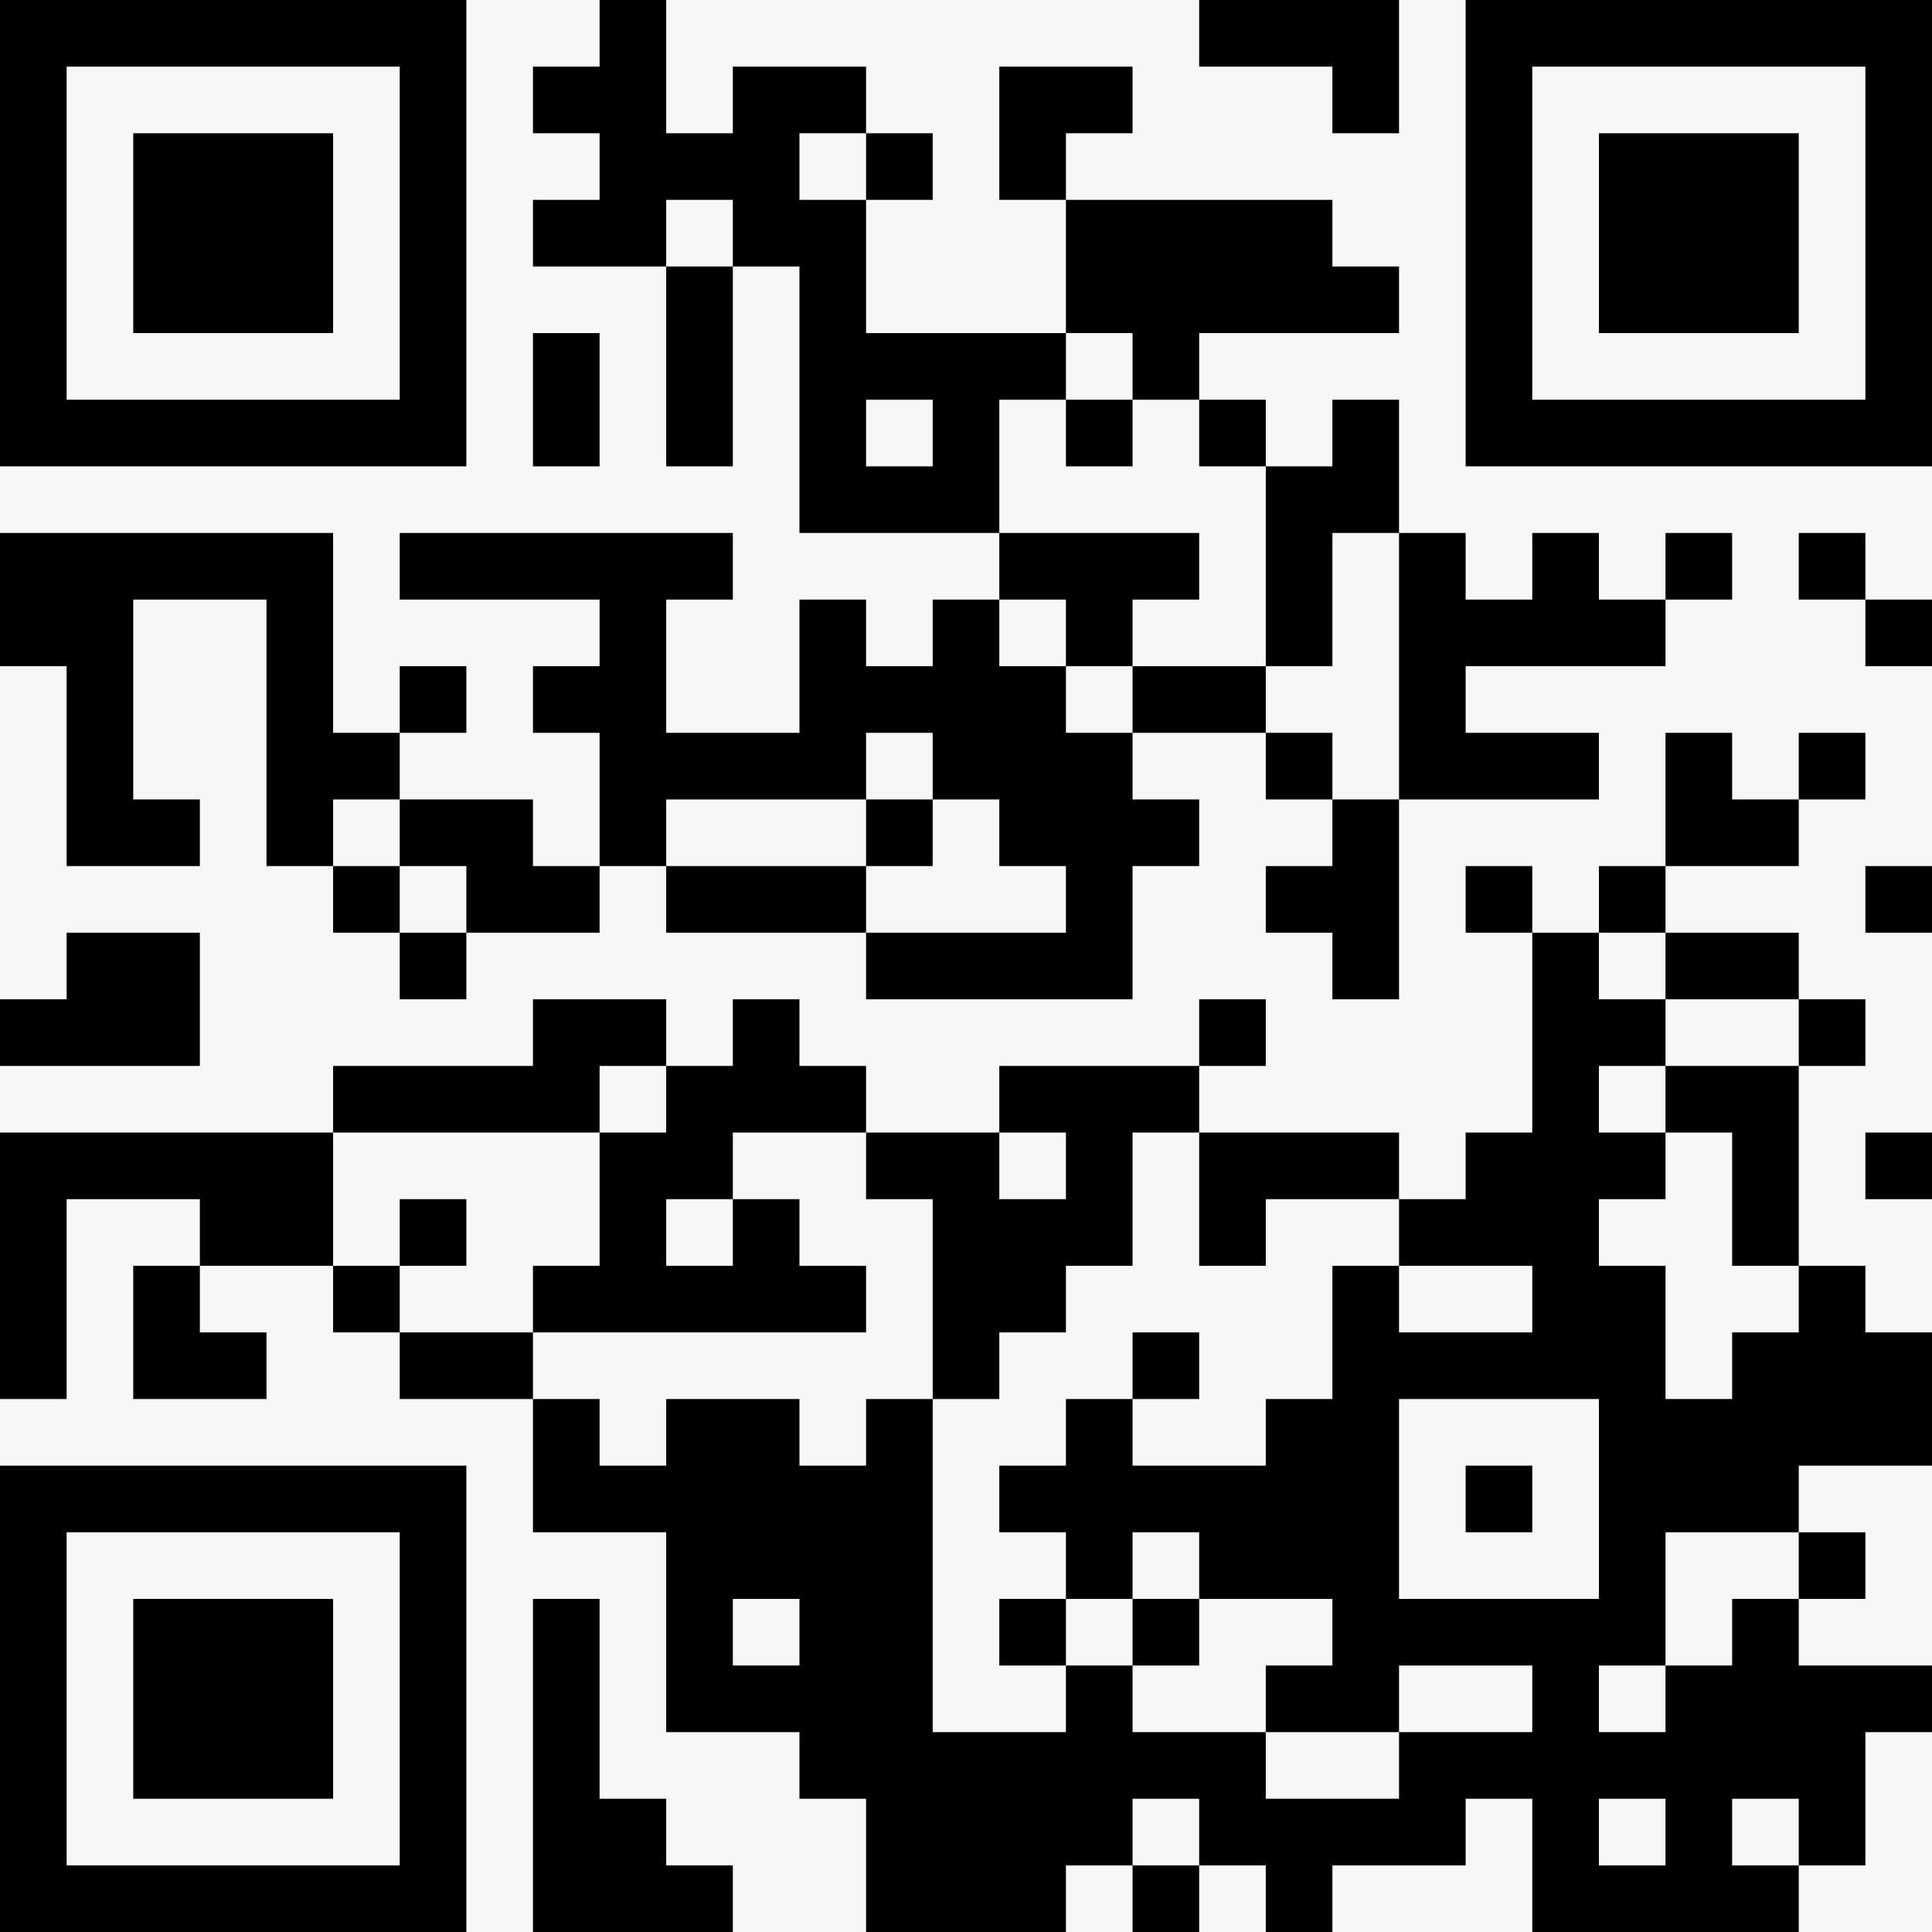 <?xml version="1.0" standalone="no"?>
<svg xmlns="http://www.w3.org/2000/svg" version="1.1" width="145" height="145">
	<!-- Created with https://api.qrserver.com (QR Code API, see goQR.me/api for information) -->
	<title>QR Code</title>
	<desc>https://www.buyastar.ie/starregistry/86Y-TUP-D8H-7ZR</desc>
	<rect style="fill:rgb(247, 247, 247);fill-opacity:1" x="0" y="0" width="145" height="145" />
	<g id="elements">
		<path style="fill:rgb(0, 0, 0)" d="M 0,0 l 5,0 0,5 -5,0 z M 5,0 l 5,0 0,5 -5,0 z M 10,0 l 5,0 0,5 -5,0 z M 15,0 l 5,0 0,5 -5,0 z M 20,0 l 5,0 0,5 -5,0 z M 25,0 l 5,0 0,5 -5,0 z M 30,0 l 5,0 0,5 -5,0 z M 45,0 l 5,0 0,5 -5,0 z M 90,0 l 5,0 0,5 -5,0 z M 95,0 l 5,0 0,5 -5,0 z M 100,0 l 5,0 0,5 -5,0 z M 110,0 l 5,0 0,5 -5,0 z M 115,0 l 5,0 0,5 -5,0 z M 120,0 l 5,0 0,5 -5,0 z M 125,0 l 5,0 0,5 -5,0 z M 130,0 l 5,0 0,5 -5,0 z M 135,0 l 5,0 0,5 -5,0 z M 140,0 l 5,0 0,5 -5,0 z M 0,5 l 5,0 0,5 -5,0 z M 30,5 l 5,0 0,5 -5,0 z M 40,5 l 5,0 0,5 -5,0 z M 45,5 l 5,0 0,5 -5,0 z M 55,5 l 5,0 0,5 -5,0 z M 60,5 l 5,0 0,5 -5,0 z M 75,5 l 5,0 0,5 -5,0 z M 80,5 l 5,0 0,5 -5,0 z M 100,5 l 5,0 0,5 -5,0 z M 110,5 l 5,0 0,5 -5,0 z M 140,5 l 5,0 0,5 -5,0 z M 0,10 l 5,0 0,5 -5,0 z M 10,10 l 5,0 0,5 -5,0 z M 15,10 l 5,0 0,5 -5,0 z M 20,10 l 5,0 0,5 -5,0 z M 30,10 l 5,0 0,5 -5,0 z M 45,10 l 5,0 0,5 -5,0 z M 50,10 l 5,0 0,5 -5,0 z M 55,10 l 5,0 0,5 -5,0 z M 65,10 l 5,0 0,5 -5,0 z M 75,10 l 5,0 0,5 -5,0 z M 110,10 l 5,0 0,5 -5,0 z M 120,10 l 5,0 0,5 -5,0 z M 125,10 l 5,0 0,5 -5,0 z M 130,10 l 5,0 0,5 -5,0 z M 140,10 l 5,0 0,5 -5,0 z M 0,15 l 5,0 0,5 -5,0 z M 10,15 l 5,0 0,5 -5,0 z M 15,15 l 5,0 0,5 -5,0 z M 20,15 l 5,0 0,5 -5,0 z M 30,15 l 5,0 0,5 -5,0 z M 40,15 l 5,0 0,5 -5,0 z M 45,15 l 5,0 0,5 -5,0 z M 55,15 l 5,0 0,5 -5,0 z M 60,15 l 5,0 0,5 -5,0 z M 80,15 l 5,0 0,5 -5,0 z M 85,15 l 5,0 0,5 -5,0 z M 90,15 l 5,0 0,5 -5,0 z M 95,15 l 5,0 0,5 -5,0 z M 110,15 l 5,0 0,5 -5,0 z M 120,15 l 5,0 0,5 -5,0 z M 125,15 l 5,0 0,5 -5,0 z M 130,15 l 5,0 0,5 -5,0 z M 140,15 l 5,0 0,5 -5,0 z M 0,20 l 5,0 0,5 -5,0 z M 10,20 l 5,0 0,5 -5,0 z M 15,20 l 5,0 0,5 -5,0 z M 20,20 l 5,0 0,5 -5,0 z M 30,20 l 5,0 0,5 -5,0 z M 50,20 l 5,0 0,5 -5,0 z M 60,20 l 5,0 0,5 -5,0 z M 80,20 l 5,0 0,5 -5,0 z M 85,20 l 5,0 0,5 -5,0 z M 90,20 l 5,0 0,5 -5,0 z M 95,20 l 5,0 0,5 -5,0 z M 100,20 l 5,0 0,5 -5,0 z M 110,20 l 5,0 0,5 -5,0 z M 120,20 l 5,0 0,5 -5,0 z M 125,20 l 5,0 0,5 -5,0 z M 130,20 l 5,0 0,5 -5,0 z M 140,20 l 5,0 0,5 -5,0 z M 0,25 l 5,0 0,5 -5,0 z M 30,25 l 5,0 0,5 -5,0 z M 40,25 l 5,0 0,5 -5,0 z M 50,25 l 5,0 0,5 -5,0 z M 60,25 l 5,0 0,5 -5,0 z M 65,25 l 5,0 0,5 -5,0 z M 70,25 l 5,0 0,5 -5,0 z M 75,25 l 5,0 0,5 -5,0 z M 85,25 l 5,0 0,5 -5,0 z M 110,25 l 5,0 0,5 -5,0 z M 140,25 l 5,0 0,5 -5,0 z M 0,30 l 5,0 0,5 -5,0 z M 5,30 l 5,0 0,5 -5,0 z M 10,30 l 5,0 0,5 -5,0 z M 15,30 l 5,0 0,5 -5,0 z M 20,30 l 5,0 0,5 -5,0 z M 25,30 l 5,0 0,5 -5,0 z M 30,30 l 5,0 0,5 -5,0 z M 40,30 l 5,0 0,5 -5,0 z M 50,30 l 5,0 0,5 -5,0 z M 60,30 l 5,0 0,5 -5,0 z M 70,30 l 5,0 0,5 -5,0 z M 80,30 l 5,0 0,5 -5,0 z M 90,30 l 5,0 0,5 -5,0 z M 100,30 l 5,0 0,5 -5,0 z M 110,30 l 5,0 0,5 -5,0 z M 115,30 l 5,0 0,5 -5,0 z M 120,30 l 5,0 0,5 -5,0 z M 125,30 l 5,0 0,5 -5,0 z M 130,30 l 5,0 0,5 -5,0 z M 135,30 l 5,0 0,5 -5,0 z M 140,30 l 5,0 0,5 -5,0 z M 60,35 l 5,0 0,5 -5,0 z M 65,35 l 5,0 0,5 -5,0 z M 70,35 l 5,0 0,5 -5,0 z M 95,35 l 5,0 0,5 -5,0 z M 100,35 l 5,0 0,5 -5,0 z M 0,40 l 5,0 0,5 -5,0 z M 5,40 l 5,0 0,5 -5,0 z M 10,40 l 5,0 0,5 -5,0 z M 15,40 l 5,0 0,5 -5,0 z M 20,40 l 5,0 0,5 -5,0 z M 30,40 l 5,0 0,5 -5,0 z M 35,40 l 5,0 0,5 -5,0 z M 40,40 l 5,0 0,5 -5,0 z M 45,40 l 5,0 0,5 -5,0 z M 50,40 l 5,0 0,5 -5,0 z M 75,40 l 5,0 0,5 -5,0 z M 80,40 l 5,0 0,5 -5,0 z M 85,40 l 5,0 0,5 -5,0 z M 95,40 l 5,0 0,5 -5,0 z M 105,40 l 5,0 0,5 -5,0 z M 115,40 l 5,0 0,5 -5,0 z M 125,40 l 5,0 0,5 -5,0 z M 135,40 l 5,0 0,5 -5,0 z M 0,45 l 5,0 0,5 -5,0 z M 5,45 l 5,0 0,5 -5,0 z M 20,45 l 5,0 0,5 -5,0 z M 45,45 l 5,0 0,5 -5,0 z M 60,45 l 5,0 0,5 -5,0 z M 70,45 l 5,0 0,5 -5,0 z M 80,45 l 5,0 0,5 -5,0 z M 95,45 l 5,0 0,5 -5,0 z M 105,45 l 5,0 0,5 -5,0 z M 110,45 l 5,0 0,5 -5,0 z M 115,45 l 5,0 0,5 -5,0 z M 120,45 l 5,0 0,5 -5,0 z M 140,45 l 5,0 0,5 -5,0 z M 5,50 l 5,0 0,5 -5,0 z M 20,50 l 5,0 0,5 -5,0 z M 30,50 l 5,0 0,5 -5,0 z M 40,50 l 5,0 0,5 -5,0 z M 45,50 l 5,0 0,5 -5,0 z M 60,50 l 5,0 0,5 -5,0 z M 65,50 l 5,0 0,5 -5,0 z M 70,50 l 5,0 0,5 -5,0 z M 75,50 l 5,0 0,5 -5,0 z M 85,50 l 5,0 0,5 -5,0 z M 90,50 l 5,0 0,5 -5,0 z M 105,50 l 5,0 0,5 -5,0 z M 5,55 l 5,0 0,5 -5,0 z M 20,55 l 5,0 0,5 -5,0 z M 25,55 l 5,0 0,5 -5,0 z M 45,55 l 5,0 0,5 -5,0 z M 50,55 l 5,0 0,5 -5,0 z M 55,55 l 5,0 0,5 -5,0 z M 60,55 l 5,0 0,5 -5,0 z M 70,55 l 5,0 0,5 -5,0 z M 75,55 l 5,0 0,5 -5,0 z M 80,55 l 5,0 0,5 -5,0 z M 95,55 l 5,0 0,5 -5,0 z M 105,55 l 5,0 0,5 -5,0 z M 110,55 l 5,0 0,5 -5,0 z M 115,55 l 5,0 0,5 -5,0 z M 125,55 l 5,0 0,5 -5,0 z M 135,55 l 5,0 0,5 -5,0 z M 5,60 l 5,0 0,5 -5,0 z M 10,60 l 5,0 0,5 -5,0 z M 20,60 l 5,0 0,5 -5,0 z M 30,60 l 5,0 0,5 -5,0 z M 35,60 l 5,0 0,5 -5,0 z M 45,60 l 5,0 0,5 -5,0 z M 65,60 l 5,0 0,5 -5,0 z M 75,60 l 5,0 0,5 -5,0 z M 80,60 l 5,0 0,5 -5,0 z M 85,60 l 5,0 0,5 -5,0 z M 100,60 l 5,0 0,5 -5,0 z M 125,60 l 5,0 0,5 -5,0 z M 130,60 l 5,0 0,5 -5,0 z M 25,65 l 5,0 0,5 -5,0 z M 35,65 l 5,0 0,5 -5,0 z M 40,65 l 5,0 0,5 -5,0 z M 50,65 l 5,0 0,5 -5,0 z M 55,65 l 5,0 0,5 -5,0 z M 60,65 l 5,0 0,5 -5,0 z M 80,65 l 5,0 0,5 -5,0 z M 95,65 l 5,0 0,5 -5,0 z M 100,65 l 5,0 0,5 -5,0 z M 110,65 l 5,0 0,5 -5,0 z M 120,65 l 5,0 0,5 -5,0 z M 140,65 l 5,0 0,5 -5,0 z M 5,70 l 5,0 0,5 -5,0 z M 10,70 l 5,0 0,5 -5,0 z M 30,70 l 5,0 0,5 -5,0 z M 65,70 l 5,0 0,5 -5,0 z M 70,70 l 5,0 0,5 -5,0 z M 75,70 l 5,0 0,5 -5,0 z M 80,70 l 5,0 0,5 -5,0 z M 100,70 l 5,0 0,5 -5,0 z M 115,70 l 5,0 0,5 -5,0 z M 125,70 l 5,0 0,5 -5,0 z M 130,70 l 5,0 0,5 -5,0 z M 0,75 l 5,0 0,5 -5,0 z M 5,75 l 5,0 0,5 -5,0 z M 10,75 l 5,0 0,5 -5,0 z M 40,75 l 5,0 0,5 -5,0 z M 45,75 l 5,0 0,5 -5,0 z M 55,75 l 5,0 0,5 -5,0 z M 90,75 l 5,0 0,5 -5,0 z M 115,75 l 5,0 0,5 -5,0 z M 120,75 l 5,0 0,5 -5,0 z M 135,75 l 5,0 0,5 -5,0 z M 25,80 l 5,0 0,5 -5,0 z M 30,80 l 5,0 0,5 -5,0 z M 35,80 l 5,0 0,5 -5,0 z M 40,80 l 5,0 0,5 -5,0 z M 50,80 l 5,0 0,5 -5,0 z M 55,80 l 5,0 0,5 -5,0 z M 60,80 l 5,0 0,5 -5,0 z M 75,80 l 5,0 0,5 -5,0 z M 80,80 l 5,0 0,5 -5,0 z M 85,80 l 5,0 0,5 -5,0 z M 115,80 l 5,0 0,5 -5,0 z M 125,80 l 5,0 0,5 -5,0 z M 130,80 l 5,0 0,5 -5,0 z M 0,85 l 5,0 0,5 -5,0 z M 5,85 l 5,0 0,5 -5,0 z M 10,85 l 5,0 0,5 -5,0 z M 15,85 l 5,0 0,5 -5,0 z M 20,85 l 5,0 0,5 -5,0 z M 45,85 l 5,0 0,5 -5,0 z M 50,85 l 5,0 0,5 -5,0 z M 65,85 l 5,0 0,5 -5,0 z M 70,85 l 5,0 0,5 -5,0 z M 80,85 l 5,0 0,5 -5,0 z M 90,85 l 5,0 0,5 -5,0 z M 95,85 l 5,0 0,5 -5,0 z M 100,85 l 5,0 0,5 -5,0 z M 110,85 l 5,0 0,5 -5,0 z M 115,85 l 5,0 0,5 -5,0 z M 120,85 l 5,0 0,5 -5,0 z M 130,85 l 5,0 0,5 -5,0 z M 140,85 l 5,0 0,5 -5,0 z M 0,90 l 5,0 0,5 -5,0 z M 15,90 l 5,0 0,5 -5,0 z M 20,90 l 5,0 0,5 -5,0 z M 30,90 l 5,0 0,5 -5,0 z M 45,90 l 5,0 0,5 -5,0 z M 55,90 l 5,0 0,5 -5,0 z M 70,90 l 5,0 0,5 -5,0 z M 75,90 l 5,0 0,5 -5,0 z M 80,90 l 5,0 0,5 -5,0 z M 90,90 l 5,0 0,5 -5,0 z M 105,90 l 5,0 0,5 -5,0 z M 110,90 l 5,0 0,5 -5,0 z M 115,90 l 5,0 0,5 -5,0 z M 130,90 l 5,0 0,5 -5,0 z M 0,95 l 5,0 0,5 -5,0 z M 10,95 l 5,0 0,5 -5,0 z M 25,95 l 5,0 0,5 -5,0 z M 40,95 l 5,0 0,5 -5,0 z M 45,95 l 5,0 0,5 -5,0 z M 50,95 l 5,0 0,5 -5,0 z M 55,95 l 5,0 0,5 -5,0 z M 60,95 l 5,0 0,5 -5,0 z M 70,95 l 5,0 0,5 -5,0 z M 75,95 l 5,0 0,5 -5,0 z M 100,95 l 5,0 0,5 -5,0 z M 115,95 l 5,0 0,5 -5,0 z M 120,95 l 5,0 0,5 -5,0 z M 135,95 l 5,0 0,5 -5,0 z M 0,100 l 5,0 0,5 -5,0 z M 10,100 l 5,0 0,5 -5,0 z M 15,100 l 5,0 0,5 -5,0 z M 30,100 l 5,0 0,5 -5,0 z M 35,100 l 5,0 0,5 -5,0 z M 70,100 l 5,0 0,5 -5,0 z M 85,100 l 5,0 0,5 -5,0 z M 100,100 l 5,0 0,5 -5,0 z M 105,100 l 5,0 0,5 -5,0 z M 110,100 l 5,0 0,5 -5,0 z M 115,100 l 5,0 0,5 -5,0 z M 120,100 l 5,0 0,5 -5,0 z M 130,100 l 5,0 0,5 -5,0 z M 135,100 l 5,0 0,5 -5,0 z M 140,100 l 5,0 0,5 -5,0 z M 40,105 l 5,0 0,5 -5,0 z M 50,105 l 5,0 0,5 -5,0 z M 55,105 l 5,0 0,5 -5,0 z M 65,105 l 5,0 0,5 -5,0 z M 80,105 l 5,0 0,5 -5,0 z M 95,105 l 5,0 0,5 -5,0 z M 100,105 l 5,0 0,5 -5,0 z M 120,105 l 5,0 0,5 -5,0 z M 125,105 l 5,0 0,5 -5,0 z M 130,105 l 5,0 0,5 -5,0 z M 135,105 l 5,0 0,5 -5,0 z M 140,105 l 5,0 0,5 -5,0 z M 0,110 l 5,0 0,5 -5,0 z M 5,110 l 5,0 0,5 -5,0 z M 10,110 l 5,0 0,5 -5,0 z M 15,110 l 5,0 0,5 -5,0 z M 20,110 l 5,0 0,5 -5,0 z M 25,110 l 5,0 0,5 -5,0 z M 30,110 l 5,0 0,5 -5,0 z M 40,110 l 5,0 0,5 -5,0 z M 45,110 l 5,0 0,5 -5,0 z M 50,110 l 5,0 0,5 -5,0 z M 55,110 l 5,0 0,5 -5,0 z M 60,110 l 5,0 0,5 -5,0 z M 65,110 l 5,0 0,5 -5,0 z M 75,110 l 5,0 0,5 -5,0 z M 80,110 l 5,0 0,5 -5,0 z M 85,110 l 5,0 0,5 -5,0 z M 90,110 l 5,0 0,5 -5,0 z M 95,110 l 5,0 0,5 -5,0 z M 100,110 l 5,0 0,5 -5,0 z M 110,110 l 5,0 0,5 -5,0 z M 120,110 l 5,0 0,5 -5,0 z M 125,110 l 5,0 0,5 -5,0 z M 130,110 l 5,0 0,5 -5,0 z M 0,115 l 5,0 0,5 -5,0 z M 30,115 l 5,0 0,5 -5,0 z M 50,115 l 5,0 0,5 -5,0 z M 55,115 l 5,0 0,5 -5,0 z M 60,115 l 5,0 0,5 -5,0 z M 65,115 l 5,0 0,5 -5,0 z M 80,115 l 5,0 0,5 -5,0 z M 90,115 l 5,0 0,5 -5,0 z M 95,115 l 5,0 0,5 -5,0 z M 100,115 l 5,0 0,5 -5,0 z M 120,115 l 5,0 0,5 -5,0 z M 135,115 l 5,0 0,5 -5,0 z M 0,120 l 5,0 0,5 -5,0 z M 10,120 l 5,0 0,5 -5,0 z M 15,120 l 5,0 0,5 -5,0 z M 20,120 l 5,0 0,5 -5,0 z M 30,120 l 5,0 0,5 -5,0 z M 40,120 l 5,0 0,5 -5,0 z M 50,120 l 5,0 0,5 -5,0 z M 60,120 l 5,0 0,5 -5,0 z M 65,120 l 5,0 0,5 -5,0 z M 75,120 l 5,0 0,5 -5,0 z M 85,120 l 5,0 0,5 -5,0 z M 100,120 l 5,0 0,5 -5,0 z M 105,120 l 5,0 0,5 -5,0 z M 110,120 l 5,0 0,5 -5,0 z M 115,120 l 5,0 0,5 -5,0 z M 120,120 l 5,0 0,5 -5,0 z M 130,120 l 5,0 0,5 -5,0 z M 0,125 l 5,0 0,5 -5,0 z M 10,125 l 5,0 0,5 -5,0 z M 15,125 l 5,0 0,5 -5,0 z M 20,125 l 5,0 0,5 -5,0 z M 30,125 l 5,0 0,5 -5,0 z M 40,125 l 5,0 0,5 -5,0 z M 50,125 l 5,0 0,5 -5,0 z M 55,125 l 5,0 0,5 -5,0 z M 60,125 l 5,0 0,5 -5,0 z M 65,125 l 5,0 0,5 -5,0 z M 80,125 l 5,0 0,5 -5,0 z M 95,125 l 5,0 0,5 -5,0 z M 100,125 l 5,0 0,5 -5,0 z M 115,125 l 5,0 0,5 -5,0 z M 125,125 l 5,0 0,5 -5,0 z M 130,125 l 5,0 0,5 -5,0 z M 135,125 l 5,0 0,5 -5,0 z M 140,125 l 5,0 0,5 -5,0 z M 0,130 l 5,0 0,5 -5,0 z M 10,130 l 5,0 0,5 -5,0 z M 15,130 l 5,0 0,5 -5,0 z M 20,130 l 5,0 0,5 -5,0 z M 30,130 l 5,0 0,5 -5,0 z M 40,130 l 5,0 0,5 -5,0 z M 60,130 l 5,0 0,5 -5,0 z M 65,130 l 5,0 0,5 -5,0 z M 70,130 l 5,0 0,5 -5,0 z M 75,130 l 5,0 0,5 -5,0 z M 80,130 l 5,0 0,5 -5,0 z M 85,130 l 5,0 0,5 -5,0 z M 90,130 l 5,0 0,5 -5,0 z M 105,130 l 5,0 0,5 -5,0 z M 110,130 l 5,0 0,5 -5,0 z M 115,130 l 5,0 0,5 -5,0 z M 120,130 l 5,0 0,5 -5,0 z M 125,130 l 5,0 0,5 -5,0 z M 130,130 l 5,0 0,5 -5,0 z M 135,130 l 5,0 0,5 -5,0 z M 0,135 l 5,0 0,5 -5,0 z M 30,135 l 5,0 0,5 -5,0 z M 40,135 l 5,0 0,5 -5,0 z M 45,135 l 5,0 0,5 -5,0 z M 65,135 l 5,0 0,5 -5,0 z M 70,135 l 5,0 0,5 -5,0 z M 75,135 l 5,0 0,5 -5,0 z M 80,135 l 5,0 0,5 -5,0 z M 90,135 l 5,0 0,5 -5,0 z M 95,135 l 5,0 0,5 -5,0 z M 100,135 l 5,0 0,5 -5,0 z M 105,135 l 5,0 0,5 -5,0 z M 115,135 l 5,0 0,5 -5,0 z M 125,135 l 5,0 0,5 -5,0 z M 135,135 l 5,0 0,5 -5,0 z M 0,140 l 5,0 0,5 -5,0 z M 5,140 l 5,0 0,5 -5,0 z M 10,140 l 5,0 0,5 -5,0 z M 15,140 l 5,0 0,5 -5,0 z M 20,140 l 5,0 0,5 -5,0 z M 25,140 l 5,0 0,5 -5,0 z M 30,140 l 5,0 0,5 -5,0 z M 40,140 l 5,0 0,5 -5,0 z M 45,140 l 5,0 0,5 -5,0 z M 50,140 l 5,0 0,5 -5,0 z M 65,140 l 5,0 0,5 -5,0 z M 70,140 l 5,0 0,5 -5,0 z M 75,140 l 5,0 0,5 -5,0 z M 85,140 l 5,0 0,5 -5,0 z M 95,140 l 5,0 0,5 -5,0 z M 115,140 l 5,0 0,5 -5,0 z M 120,140 l 5,0 0,5 -5,0 z M 125,140 l 5,0 0,5 -5,0 z M 130,140 l 5,0 0,5 -5,0 z " />
	</g>
</svg>
